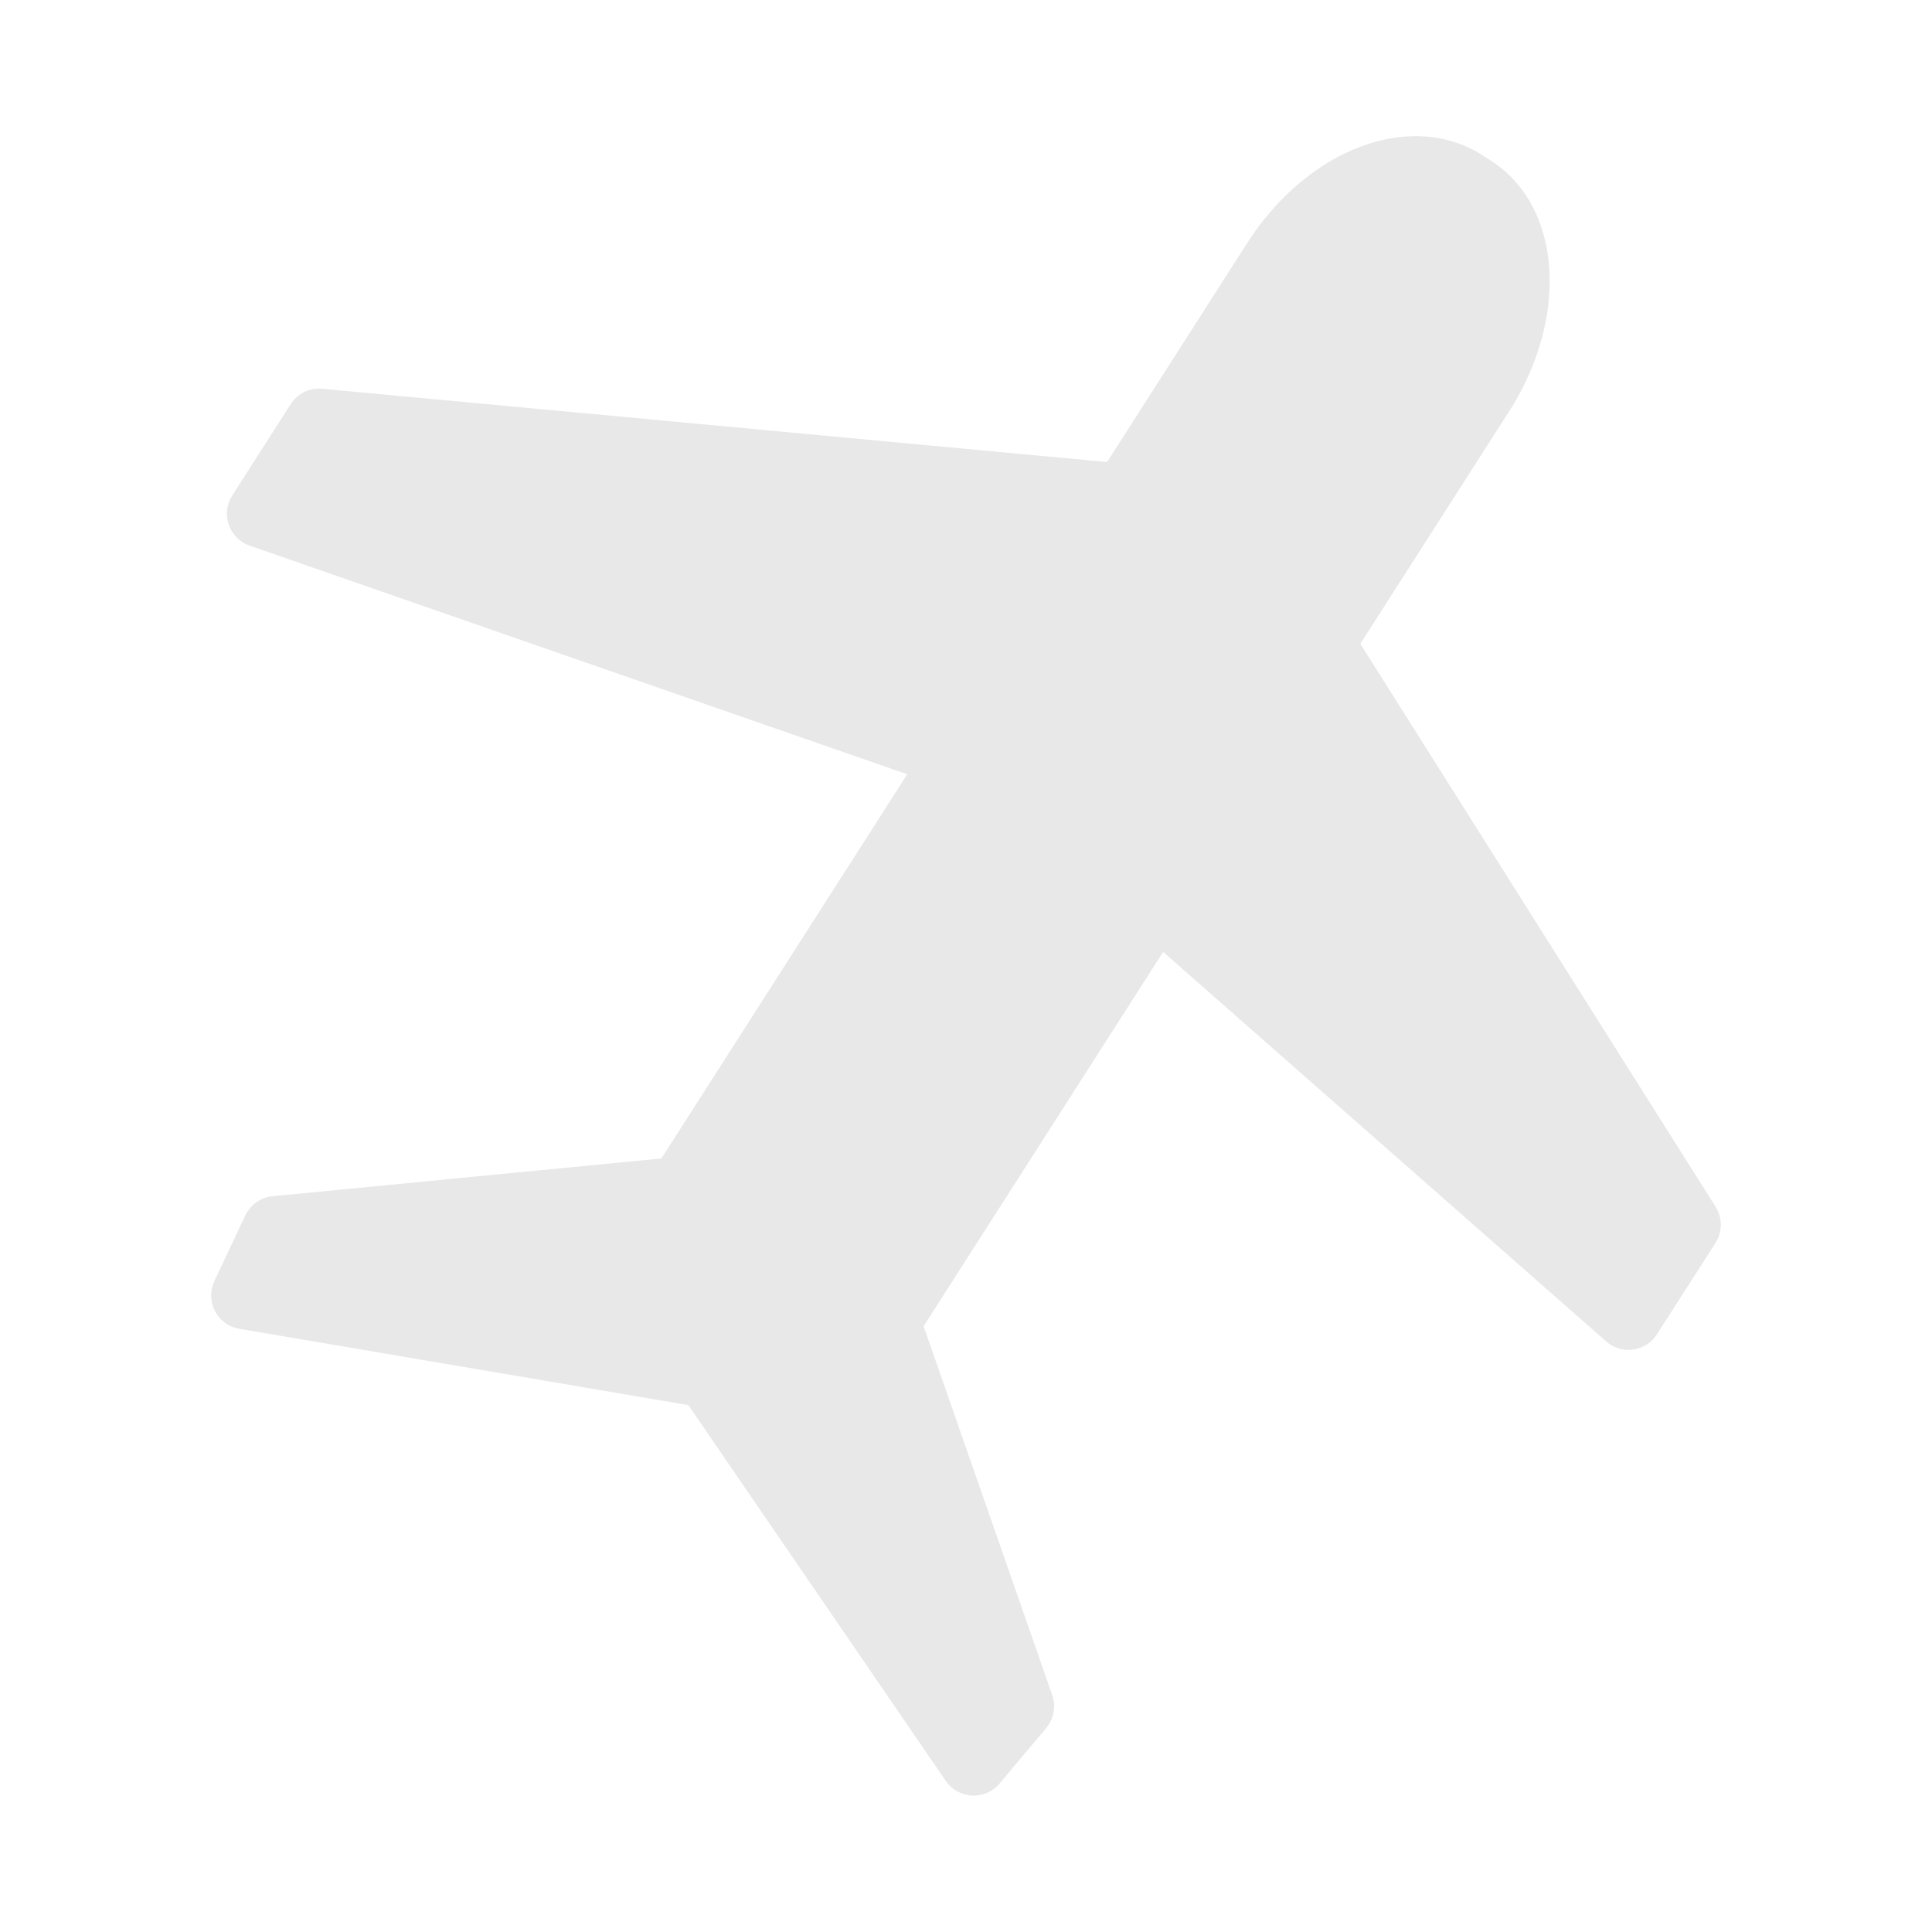 <?xml version="1.0" encoding="UTF-8"?> <svg xmlns="http://www.w3.org/2000/svg" width="100" height="100" viewBox="0 0 100 100" fill="none"><path fill-rule="evenodd" clip-rule="evenodd" d="M88.588 62.597L70.114 33.322L77.915 21.136C79.646 18.434 80.337 15.259 79.762 12.642C79.366 10.838 78.42 9.413 77.024 8.521L76.592 8.242C73.028 5.966 67.833 7.93 64.763 12.718L57.43 24.178L16.657 20.371C16.383 20.344 16.106 20.394 15.858 20.515C15.611 20.637 15.401 20.824 15.254 21.057L12.233 25.781C12.11 25.972 12.033 26.188 12.006 26.413C11.979 26.638 12.004 26.866 12.078 27.081C12.152 27.295 12.274 27.49 12.435 27.65C12.595 27.81 12.79 27.932 13.004 28.006L47.34 39.944L34.379 60.199L14.134 62.166C13.875 62.191 13.628 62.283 13.416 62.432C13.203 62.582 13.034 62.784 12.923 63.019L11.322 66.412C11.223 66.621 11.173 66.851 11.178 67.082C11.182 67.314 11.24 67.541 11.347 67.746C11.454 67.952 11.607 68.129 11.795 68.266C11.982 68.402 12.199 68.493 12.427 68.531L35.776 72.5L49.159 92.038C49.289 92.229 49.462 92.388 49.664 92.501C49.866 92.614 50.092 92.678 50.323 92.69C50.554 92.701 50.785 92.659 50.997 92.566C51.209 92.473 51.396 92.332 51.545 92.155L53.96 89.282C54.3 88.877 54.402 88.323 54.228 87.823L47.53 68.614L60.151 48.892L83.299 69.243C83.461 69.386 83.652 69.493 83.859 69.555C84.066 69.617 84.284 69.634 84.498 69.604C84.712 69.574 84.917 69.498 85.099 69.381C85.281 69.264 85.436 69.109 85.552 68.927L88.58 64.207C88.897 63.717 88.899 63.089 88.588 62.597ZM83.972 65.839L60.822 45.487C60.659 45.345 60.468 45.239 60.261 45.177C60.054 45.115 59.836 45.099 59.622 45.129C59.408 45.159 59.203 45.235 59.021 45.352C58.839 45.469 58.685 45.623 58.568 45.805L44.612 67.613C44.49 67.804 44.412 68.021 44.386 68.246C44.359 68.472 44.384 68.701 44.459 68.915L51.116 88.006L50.52 88.715L37.973 70.397C37.86 70.232 37.716 70.091 37.548 69.983L37.333 69.844C37.162 69.734 36.972 69.66 36.772 69.626L14.881 65.905L15.275 65.071L35.398 63.116C35.624 63.094 35.842 63.021 36.036 62.902C36.23 62.783 36.394 62.622 36.517 62.431L50.895 39.961C51.017 39.77 51.095 39.554 51.121 39.329C51.148 39.104 51.123 38.875 51.049 38.661C50.975 38.447 50.853 38.252 50.693 38.092C50.533 37.931 50.338 37.809 50.124 37.735L15.787 25.797L17.291 23.444L58.064 27.251C58.338 27.277 58.614 27.227 58.862 27.106C59.109 26.985 59.319 26.798 59.467 26.566L67.291 14.337C69.381 11.076 72.902 9.443 74.963 10.762L75.412 11.052C76.306 11.623 76.678 12.582 76.833 13.286C77.241 15.142 76.701 17.472 75.39 19.518L67.074 32.508C66.92 32.748 66.838 33.027 66.837 33.312C66.836 33.597 66.917 33.876 67.069 34.117L85.542 63.391L83.972 65.839Z" fill="#E8E8E8" stroke="#E8E8E8" stroke-width="0.5"></path><path d="M14 26L16.5 22L38.5 24L59 25L67 12L73 8.5L77.5 10.5L79 17L68.5 33.5L88 63L84 67.5L60 47L46 68.5L53 88L51 90.5L36 71.5L13 67.5L14 64L36 61L49 40.5V38.5L14 26Z" fill="#E8E8E8"></path></svg> 